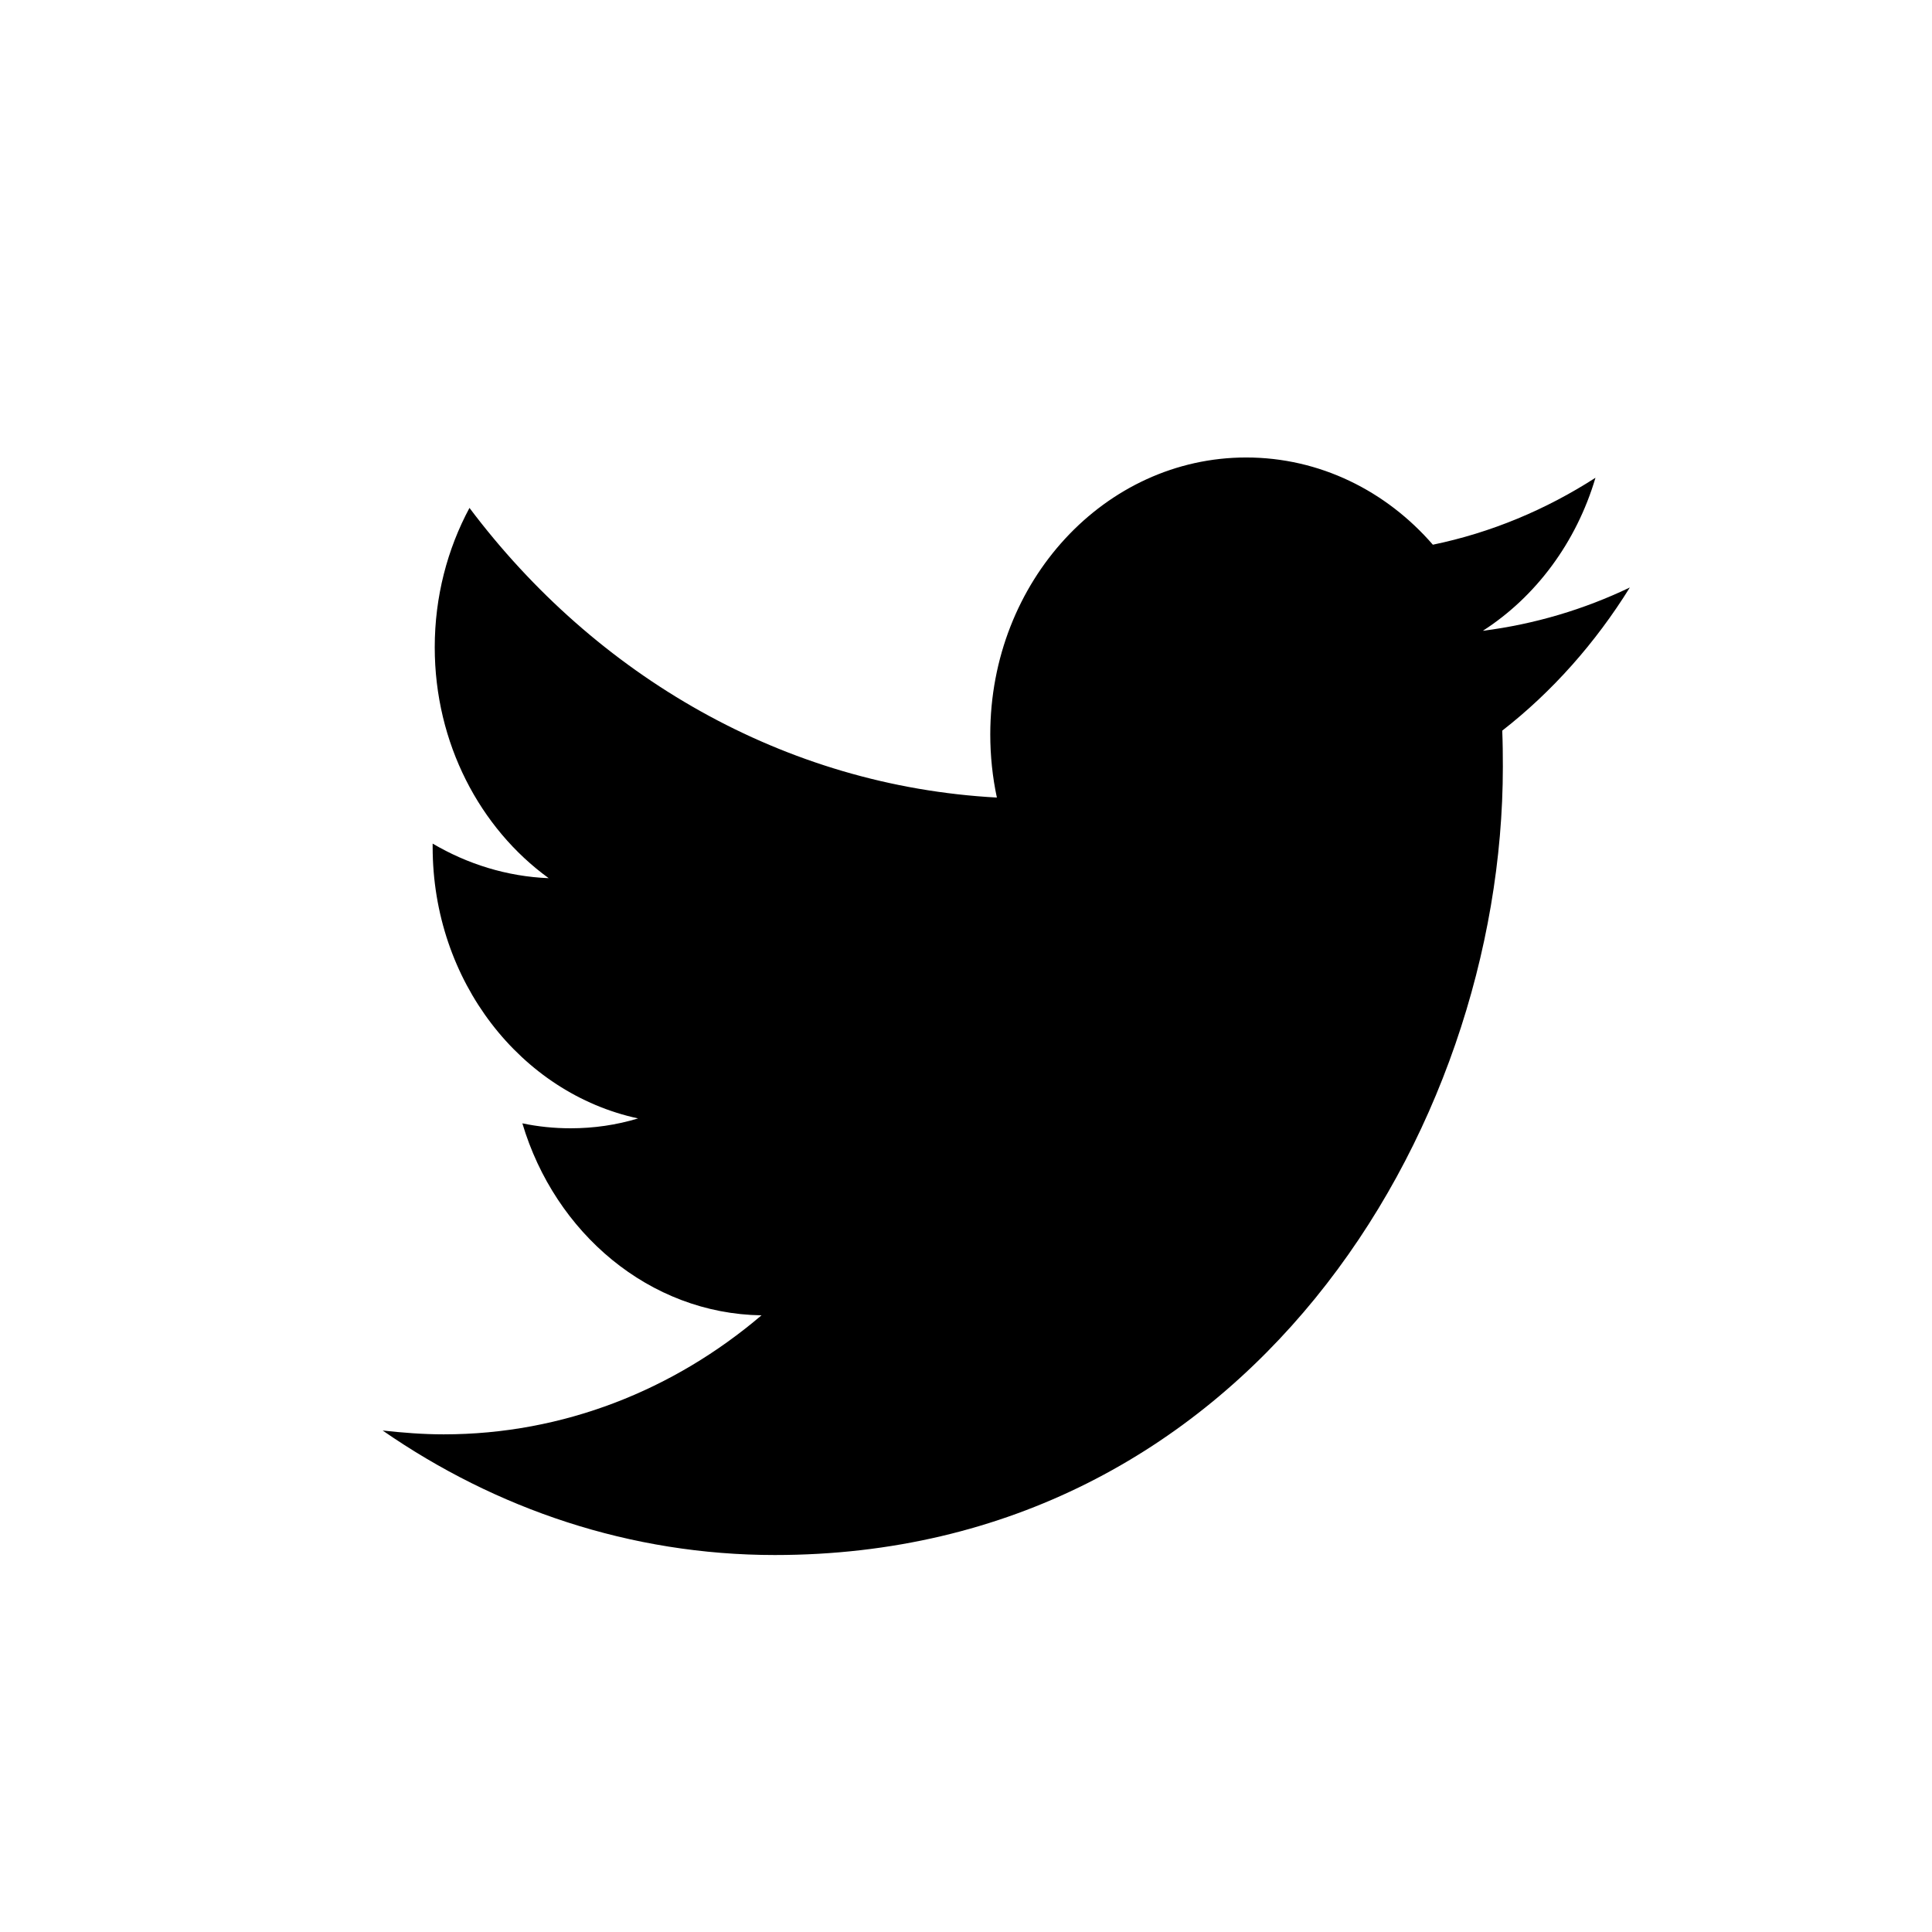<svg width="48" height="48" viewBox="0 0 48 48" fill="none" xmlns="http://www.w3.org/2000/svg">
<path fill-rule="evenodd" clip-rule="evenodd" d="M37.323 18.152C37.335 18.452 37.338 18.752 37.338 19.052C37.338 28.141 30.944 38.634 19.252 38.634C15.66 38.634 12.32 37.489 9.507 35.541C10.004 35.595 10.509 35.636 11.022 35.636C14 35.636 16.743 34.532 18.919 32.679C16.137 32.638 13.788 30.635 12.978 27.909C13.367 27.991 13.768 28.032 14.177 28.032C14.755 28.032 15.315 27.95 15.853 27.787C12.942 27.16 10.749 24.38 10.749 21.041C10.749 21 10.749 20.987 10.749 20.959C11.607 21.464 12.589 21.777 13.632 21.818C11.924 20.578 10.801 18.466 10.801 16.081C10.801 14.827 11.114 13.642 11.664 12.619C14.799 16.789 19.485 19.529 24.767 19.815C24.659 19.311 24.603 18.779 24.603 18.248C24.603 14.446 27.45 11.366 30.961 11.366C32.789 11.366 34.441 12.197 35.599 13.533C37.05 13.233 38.41 12.661 39.639 11.87C39.163 13.478 38.156 14.827 36.841 15.672C38.128 15.508 39.355 15.141 40.493 14.596C39.639 15.972 38.565 17.185 37.323 18.152Z" fill="black"/>
</svg>
